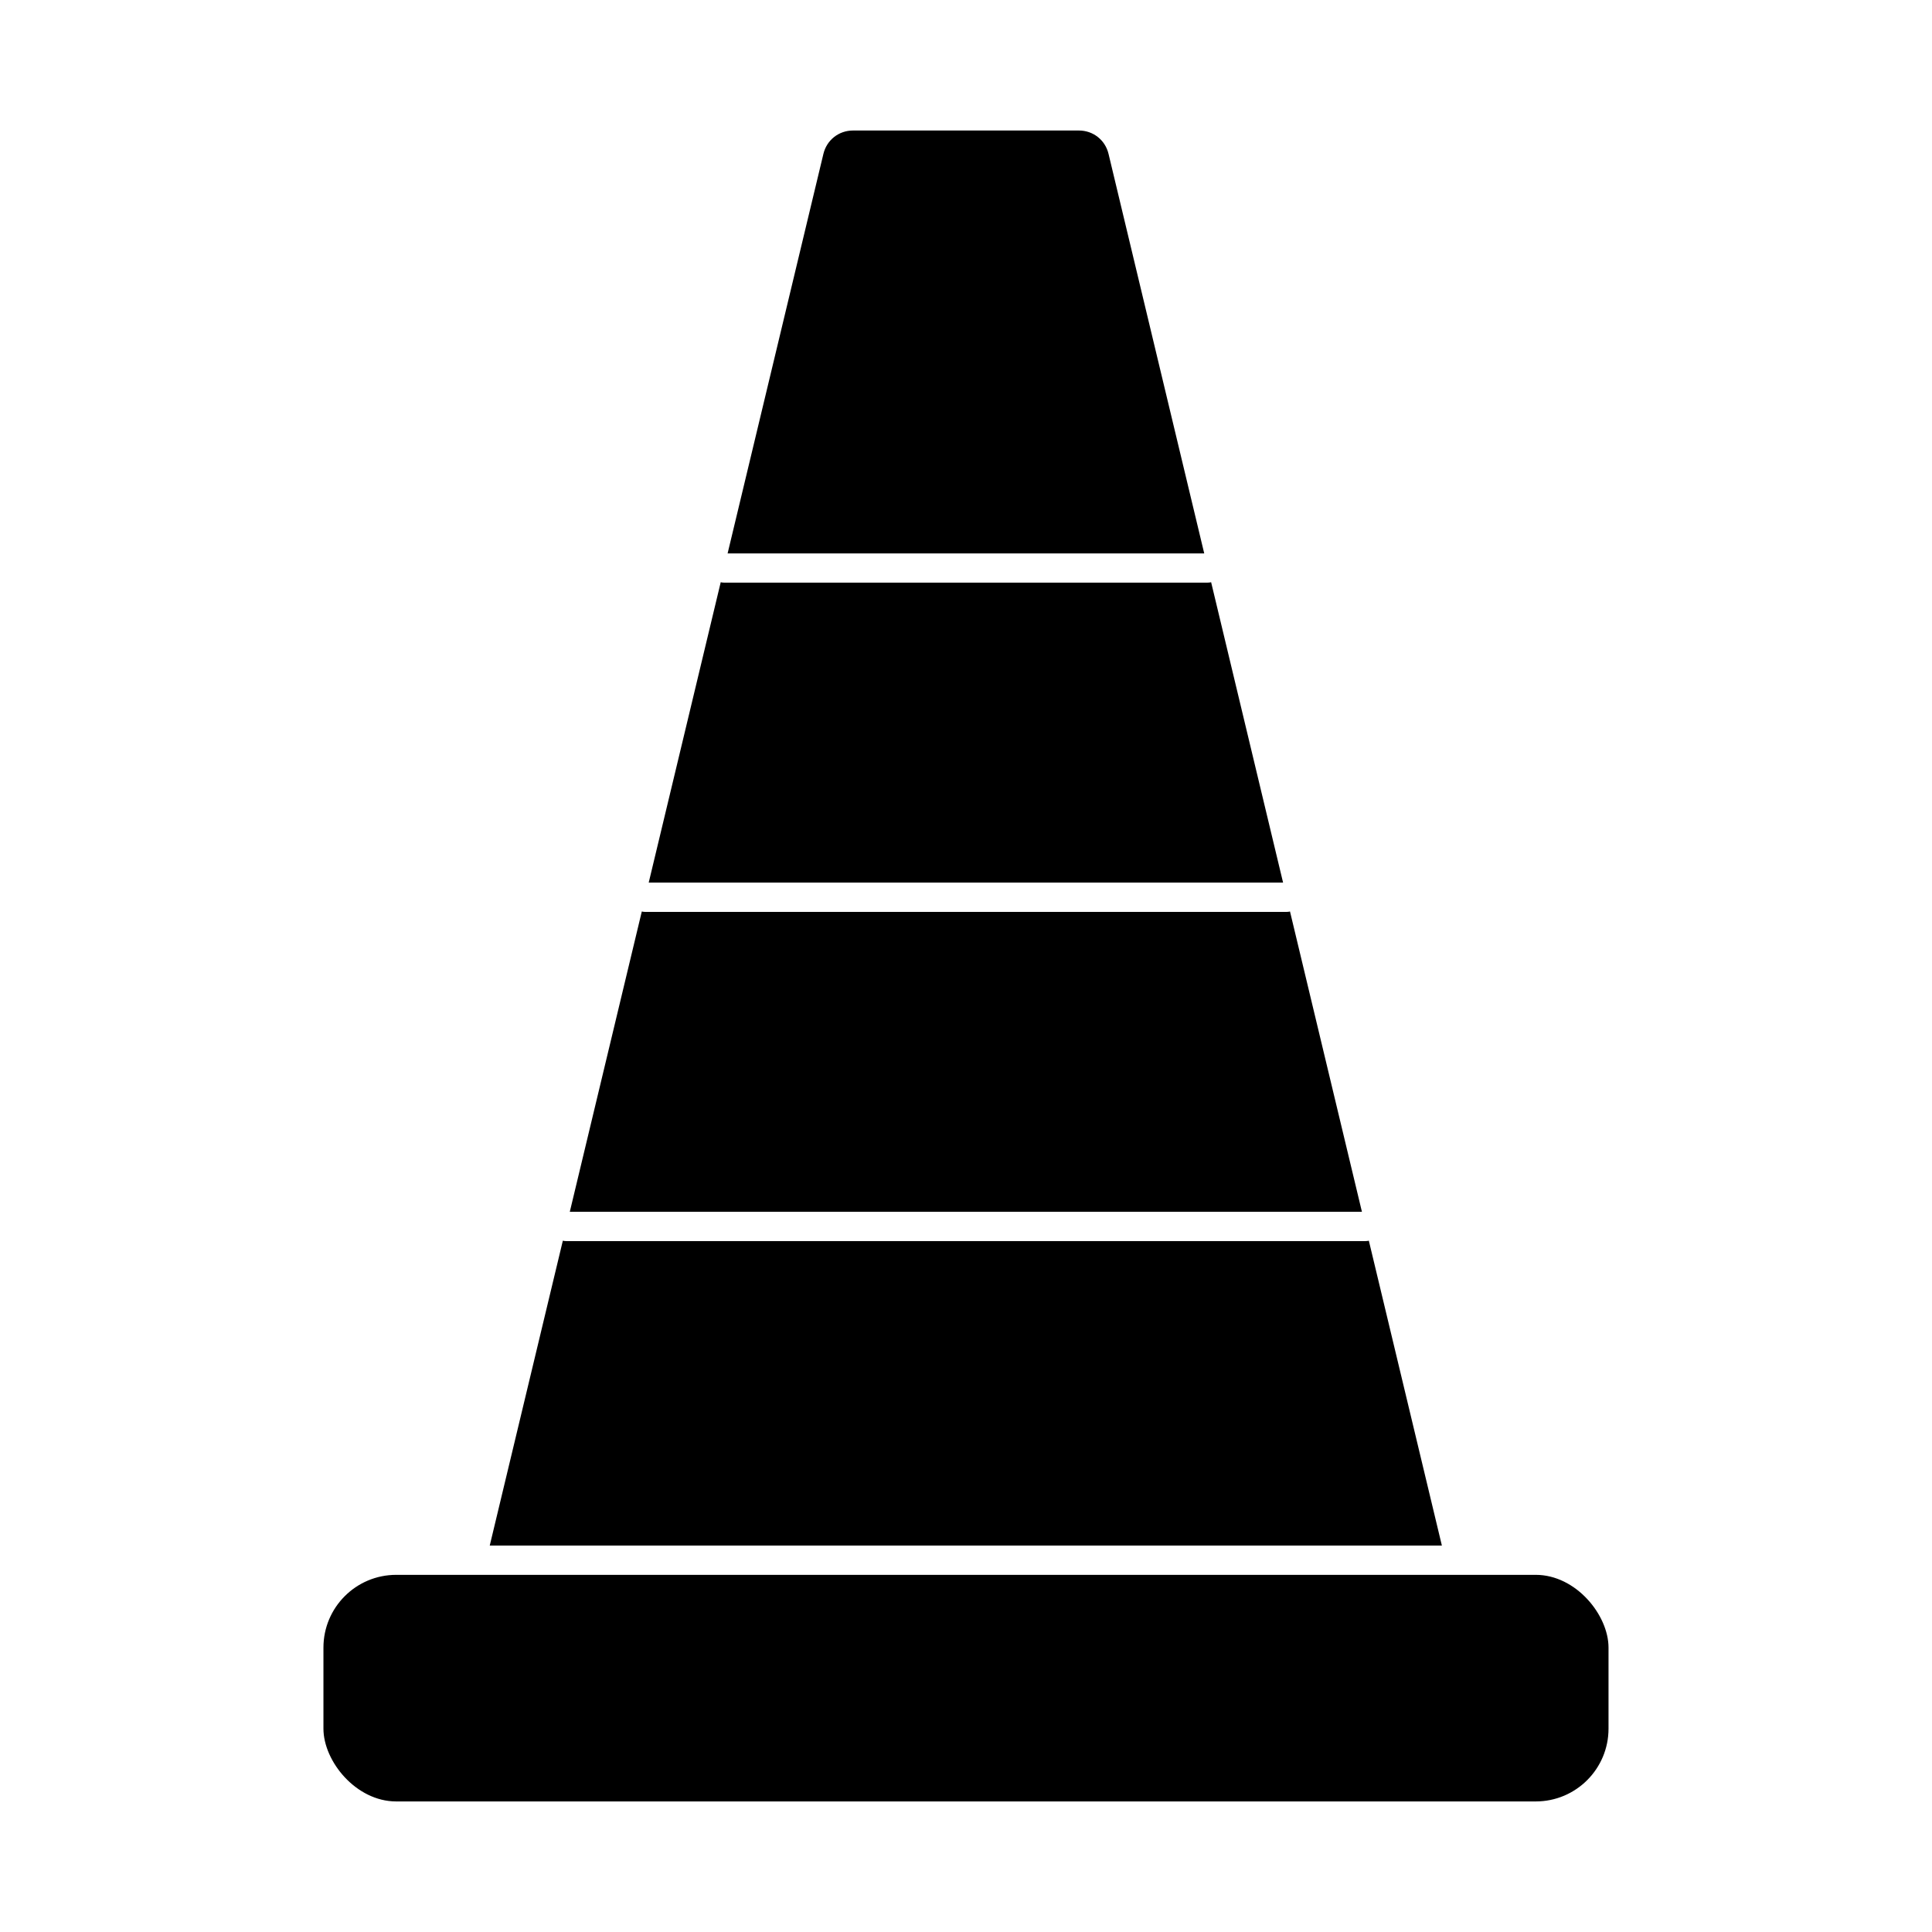 <?xml version="1.0" encoding="UTF-8"?>
<!-- Uploaded to: SVG Repo, www.svgrepo.com, Generator: SVG Repo Mixer Tools -->
<svg fill="#000000" width="800px" height="800px" version="1.1" viewBox="144 144 512 512" xmlns="http://www.w3.org/2000/svg">
 <g fill-rule="evenodd">
  <path d="m526.11 553.58-19.352-80.781c-0.289 0.07-0.594 0.105-0.906 0.105h-211.79c-0.312 0-0.617-0.039-0.906-0.105l-19.367 80.781zm-21.184-88.441-19.062-79.582c-0.289 0.07-0.594 0.105-0.906 0.105h-169.97c-0.312 0-0.613-0.035-0.906-0.105l-19.082 79.582zm-20.898-87.246-19.066-79.598c-0.289 0.07-0.59 0.105-0.902 0.105l-128.16 0.004c-0.312 0-0.613-0.035-0.902-0.105l-19.082 79.594zm-20.895-87.23-25.359-105.88c-0.879-3.68-4.074-6.195-7.856-6.195h-59.852c-3.781 0-6.973 2.516-7.856 6.195l-25.387 105.88 126.3-0.004z"/>
  <path d="m249 561.35h301.99c10.648 0 19.285 10.648 19.285 19.285v21.48c0 10.648-8.633 19.285-19.285 19.285h-301.99c-10.648 0-19.285-10.648-19.285-19.285v-21.48c0-10.648 8.633-19.285 19.285-19.285z"/>
 </g>
</svg>